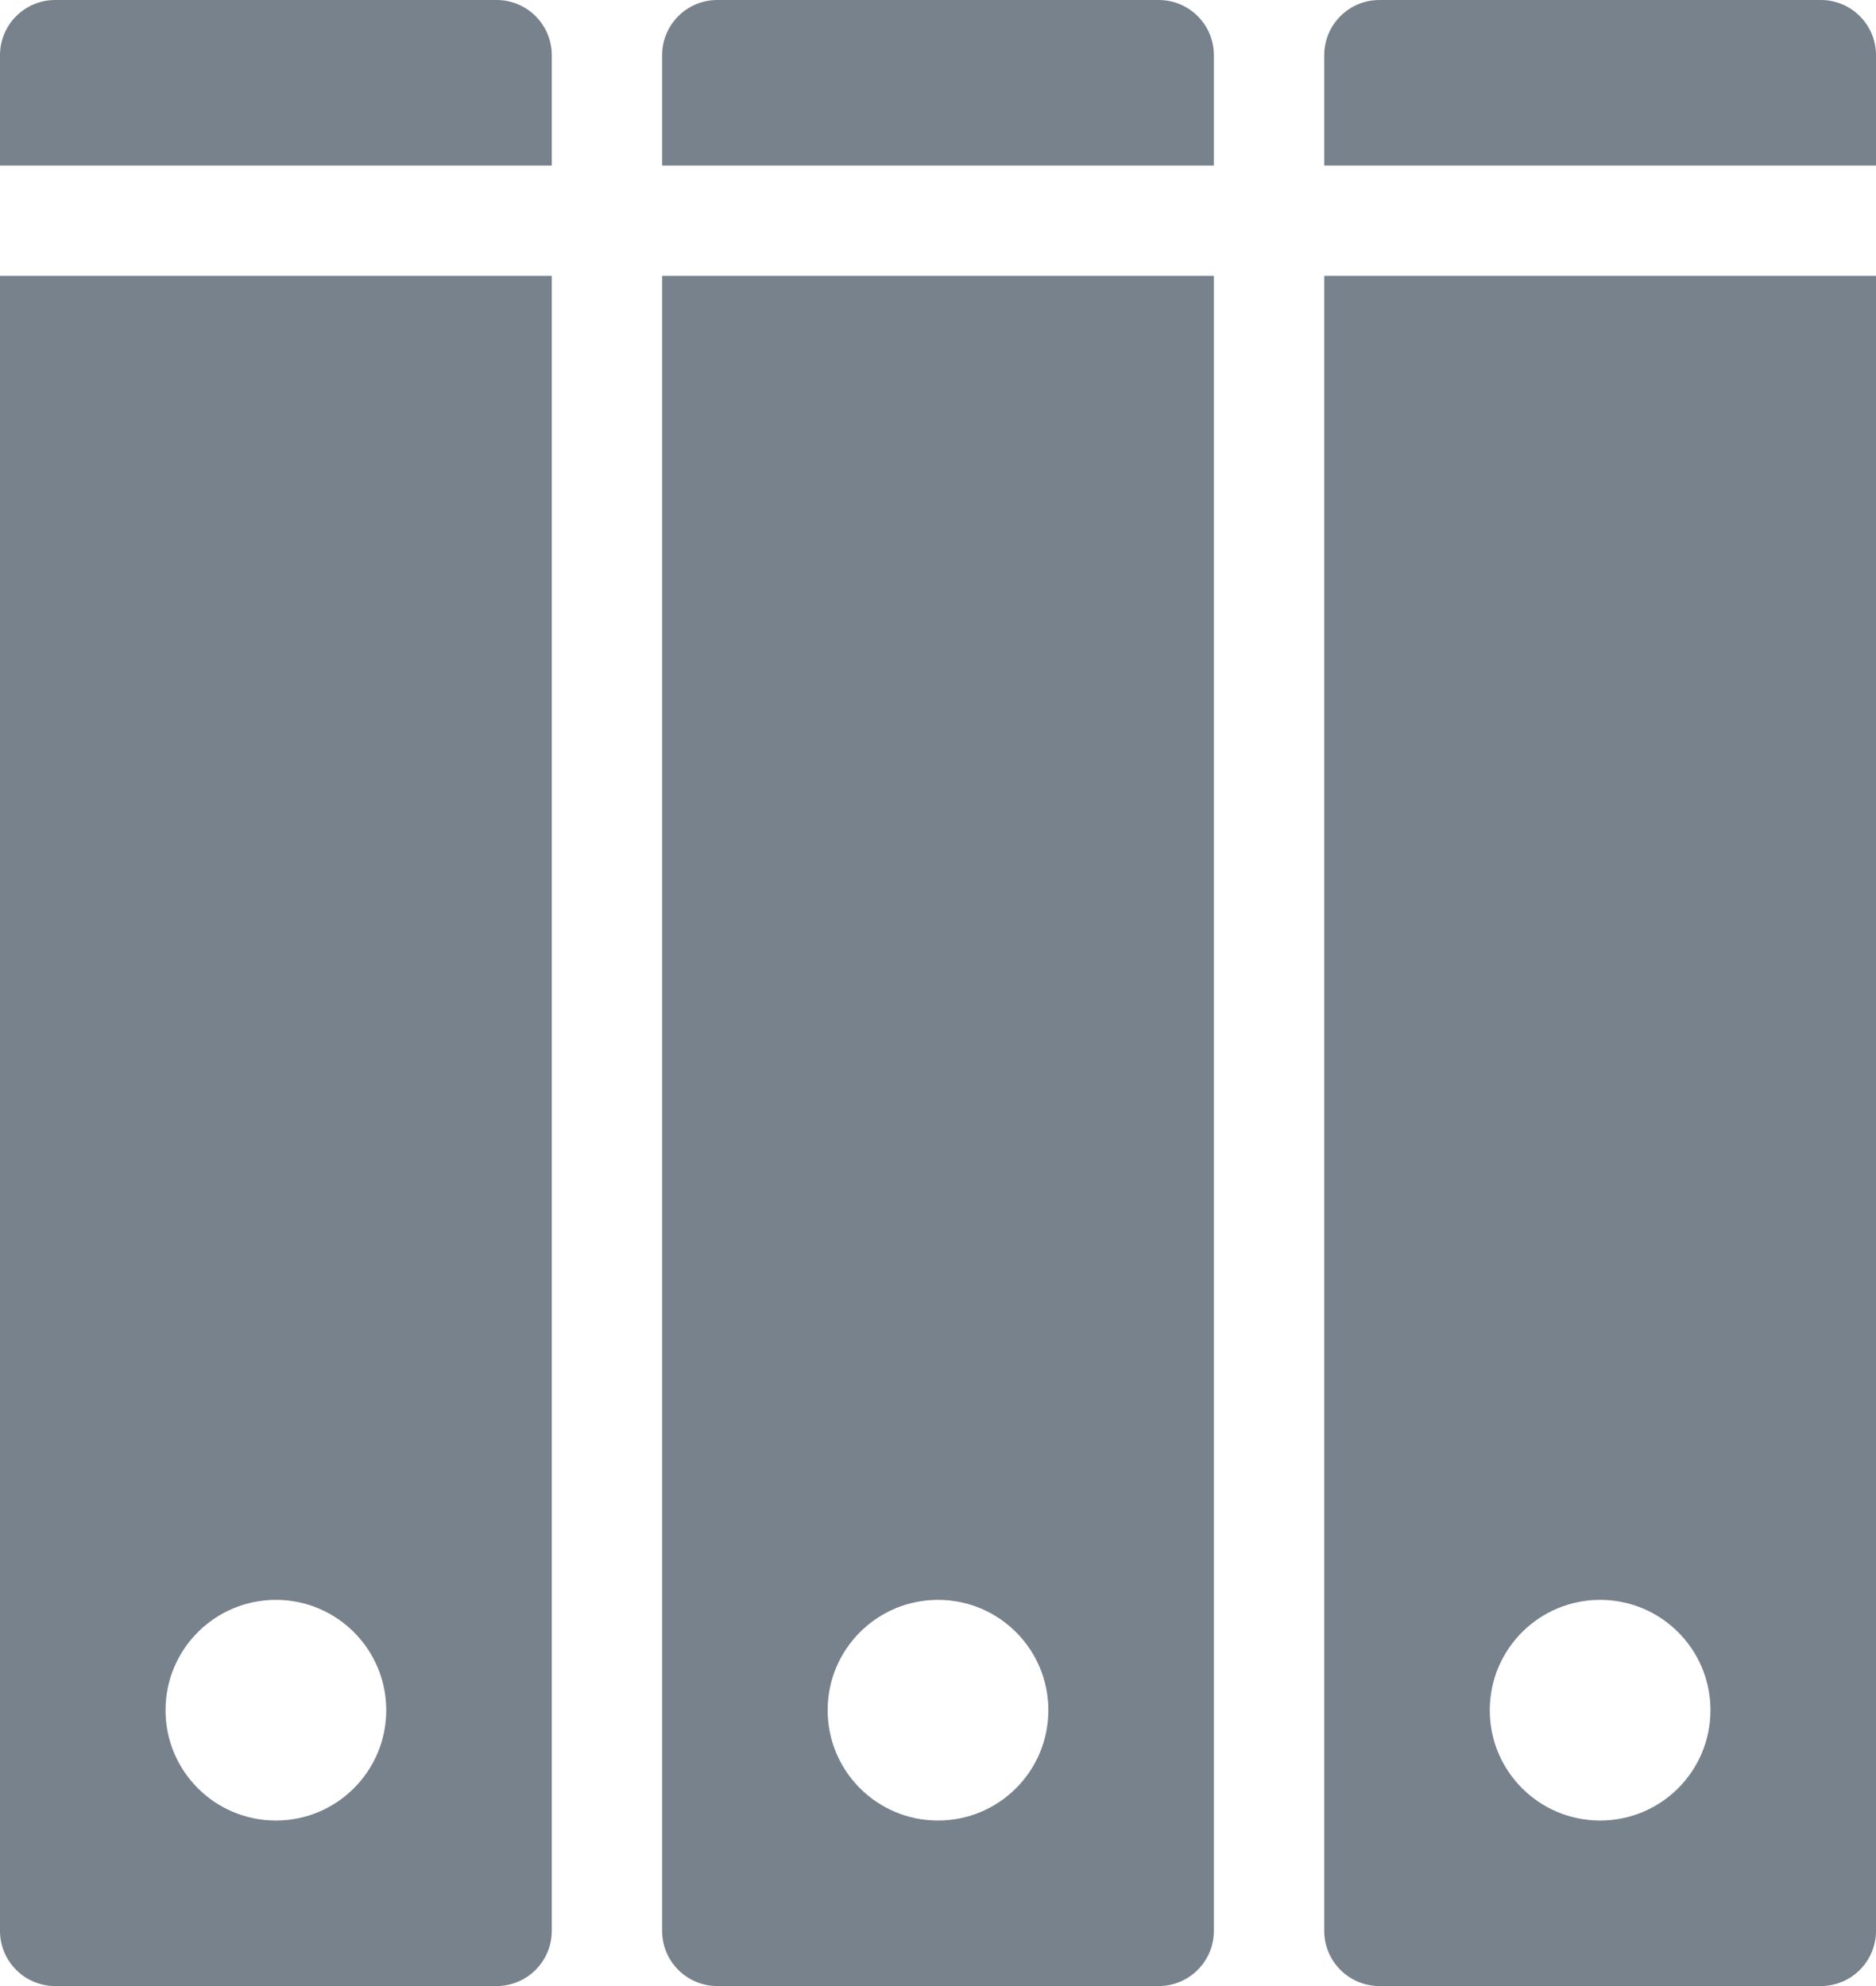 <svg width="34" height="36" viewBox="0 0 34 36" fill="none" xmlns="http://www.w3.org/2000/svg">
<path d="M0 3H10V1C10 0.448 9.552 0 9 0H1C0.448 0 0 0.448 0 1V3Z" fill="#78828C"/>
<path fill-rule="evenodd" clip-rule="evenodd" d="M0 5H10V35C10 35.552 9.552 36 9 36H1C0.448 36 0 35.552 0 35V5ZM5 33C6.105 33 7 32.105 7 31C7 29.895 6.105 29 5 29C3.895 29 3 29.895 3 31C3 32.105 3.895 33 5 33Z" fill="#78828C"/>
<path d="M24 3H34V1C34 0.448 33.552 0 33 0H25C24.448 0 24 0.448 24 1V3Z" fill="#78828C"/>
<path fill-rule="evenodd" clip-rule="evenodd" d="M24 5H34V35C34 35.552 33.552 36 33 36H25C24.448 36 24 35.552 24 35V5ZM29 33C30.105 33 31 32.105 31 31C31 29.895 30.105 29 29 29C27.895 29 27 29.895 27 31C27 32.105 27.895 33 29 33Z" fill="#78828C"/>
<path d="M22 3H12V1C12 0.448 12.448 0 13 0H21C21.552 0 22 0.448 22 1V3Z" fill="#78828C"/>
<path fill-rule="evenodd" clip-rule="evenodd" d="M22 5H12V35C12 35.552 12.448 36 13 36H21C21.552 36 22 35.552 22 35V5ZM19 31C19 32.105 18.105 33 17 33C15.895 33 15 32.105 15 31C15 29.895 15.895 29 17 29C18.105 29 19 29.895 19 31Z" fill="#78828C"/>
</svg>
